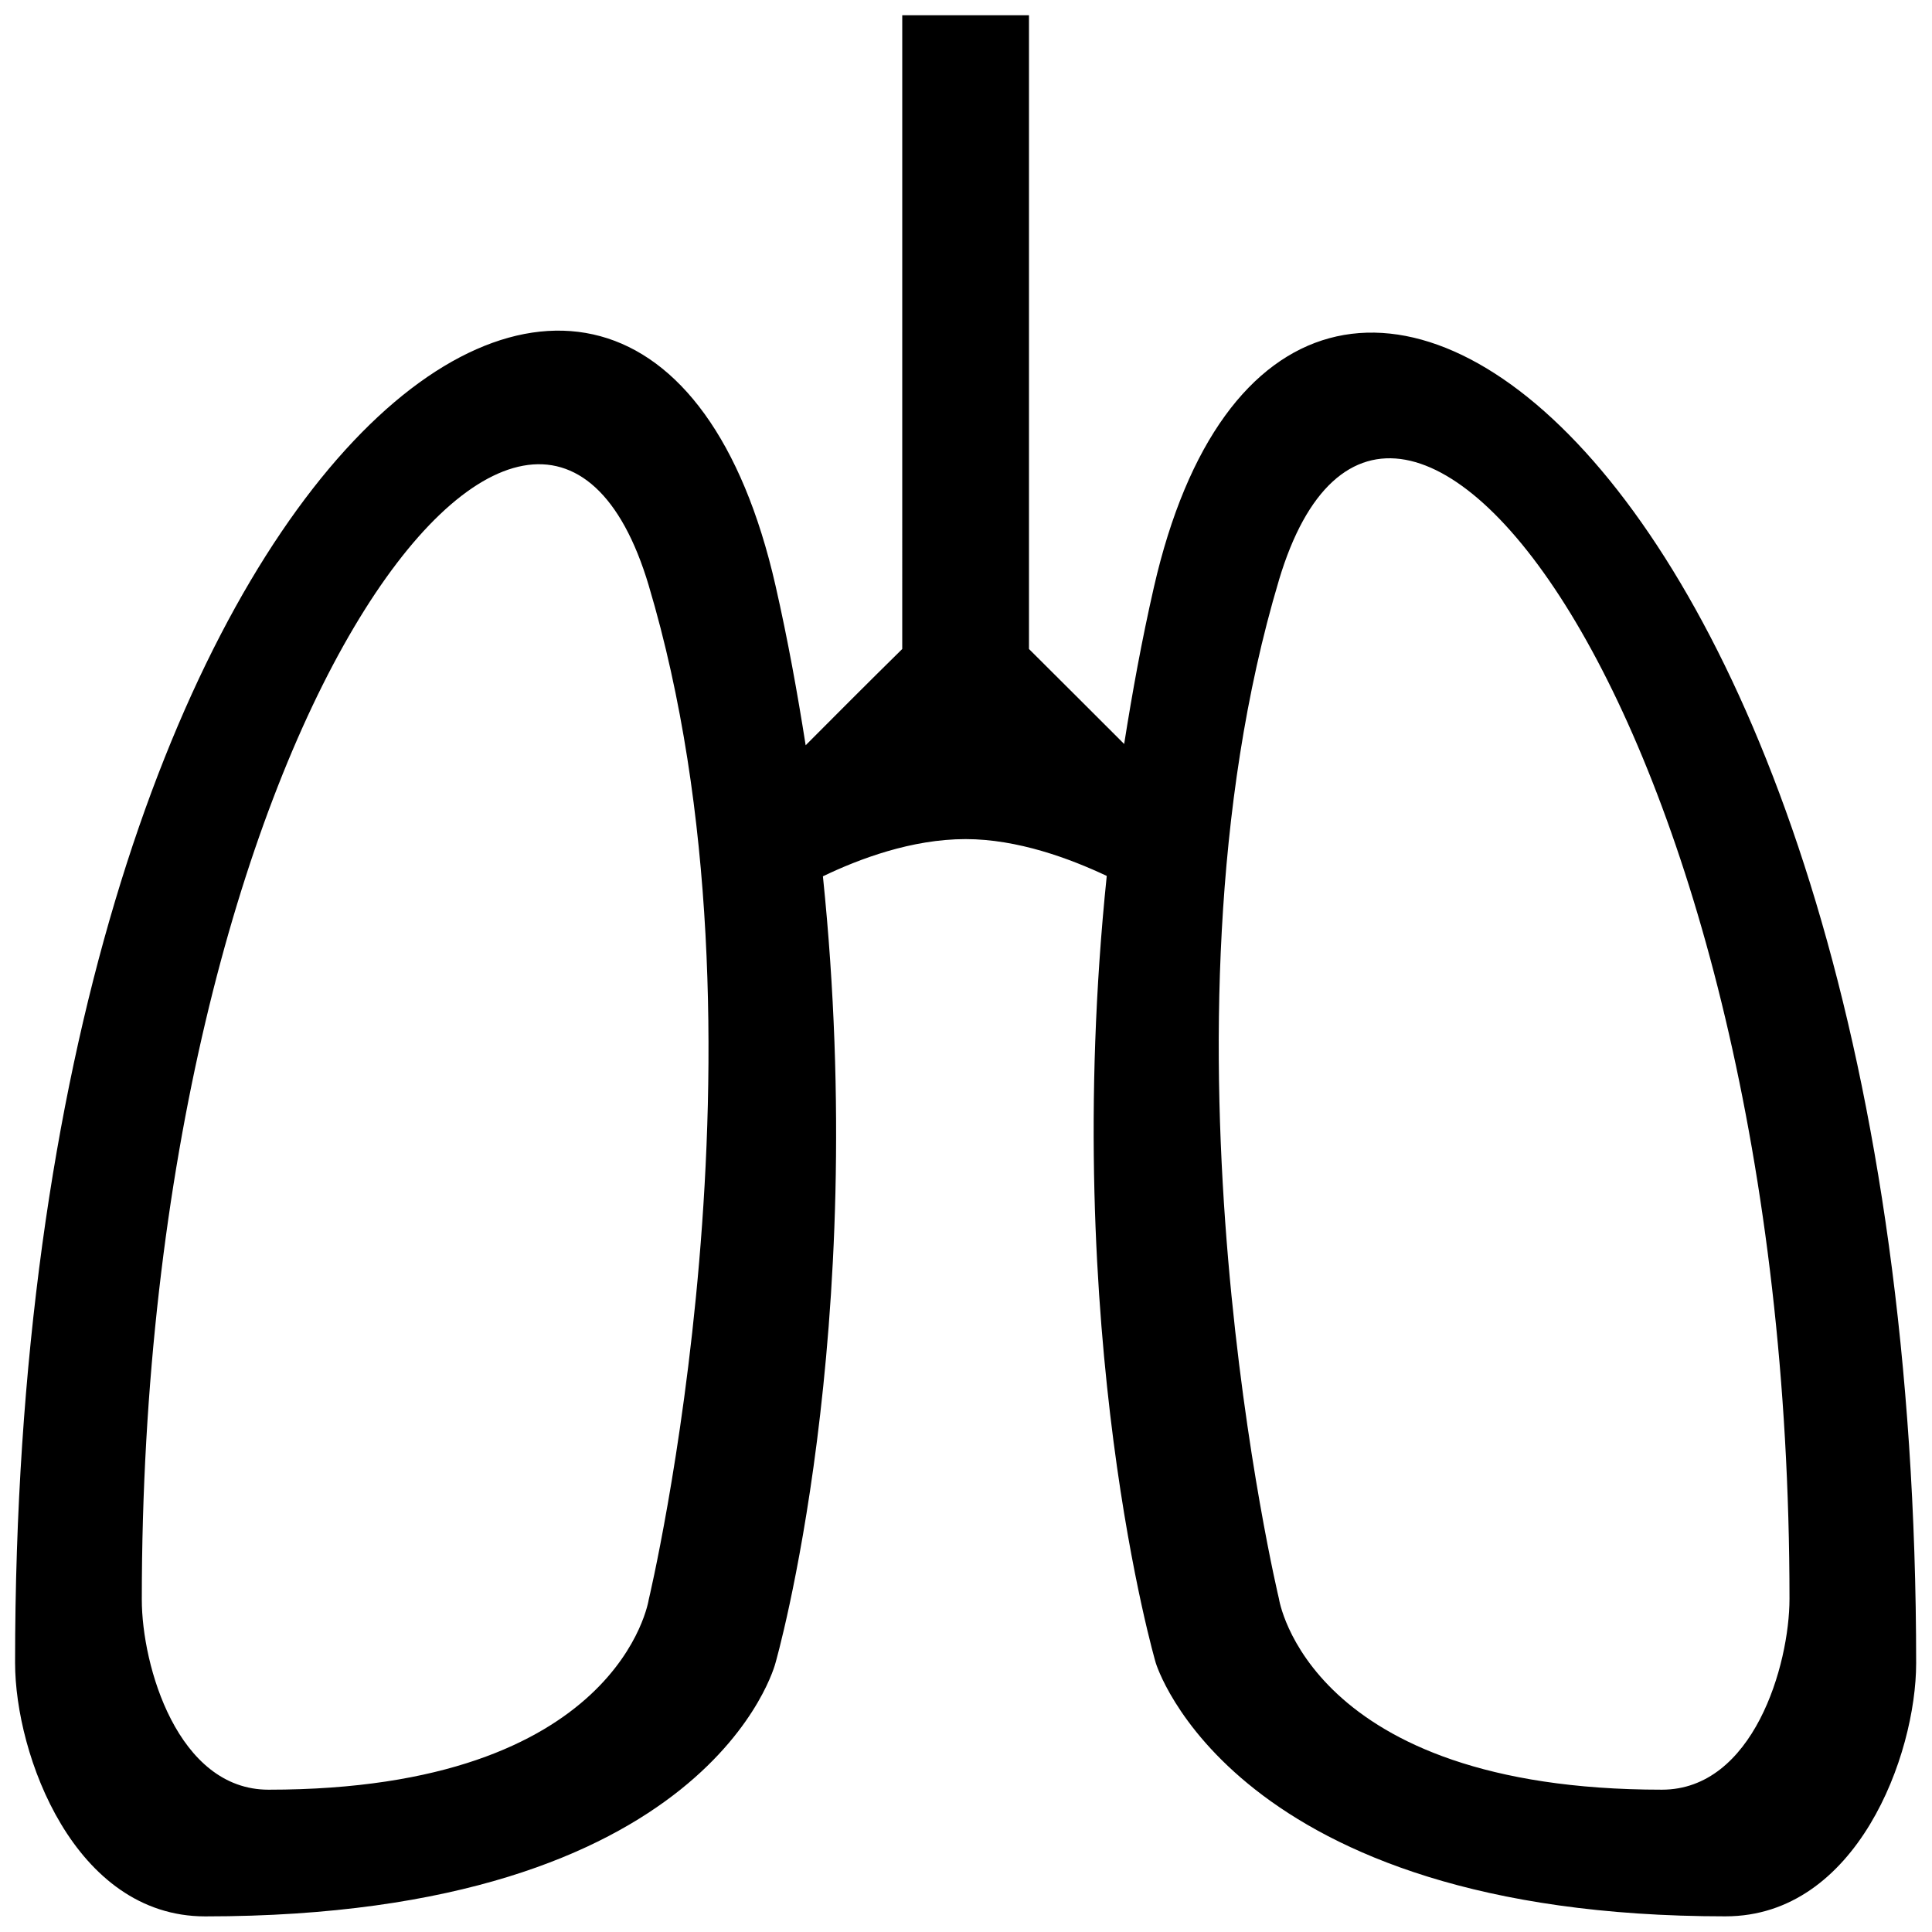 <?xml version="1.0" encoding="UTF-8"?>
<!-- Uploaded to: ICON Repo, www.svgrepo.com, Generator: ICON Repo Mixer Tools -->
<svg width="800px" height="800px" version="1.1" viewBox="144 144 512 512" xmlns="http://www.w3.org/2000/svg">
 <defs>
  <clipPath id="a">
   <path d="m148.09 148.09h503.81v503.81h-503.81z"/>
  </clipPath>
 </defs>
 <g clip-path="url(#a)">
  <path d="m601.29 651.85c-131.02 0-151.01-67.191-151.01-67.191s-25.527-87.141-12.98-208.53c-9.723-4.586-23.594-9.758-37.398-9.758-14.293 0-28.215 5.238-37.82 9.859 12.512 121.34-12.562 208.44-12.562 208.44s-16.793 67.191-151.14 67.191c-34.68 0-50.383-42.789-50.383-67.191 0-321.14 166.16-440.82 201.52-285.49 3.293 14.461 5.812 28.5 7.992 42.32 6.801-6.836 16.793-16.859 25.594-25.508l0.004-167.95h33.586v167.95c9.809 9.758 18.926 18.875 25.223 25.172 2.148-13.57 4.637-27.355 7.875-41.531 35.453-155.16 202.01-35.621 202.01 285.12 0 24.371-15.734 67.094-50.512 67.094zm-285.36-352.66c-29.188-97.84-134.35 37.754-134.35 268.7 0 17.566 9.504 50.398 33.586 50.398 93.238 0 100.76-50.398 100.76-50.398 0-0.004 35.637-149.21 0-268.7zm167-1.43c-35.887 120.04 0 269.91 0 269.91s7.574 50.617 101.48 50.617c24.234 0 33.824-33 33.824-50.617-0.02-231.98-105.92-368.2-135.31-269.91z" fill-rule="evenodd"/>
 </g>
</svg>